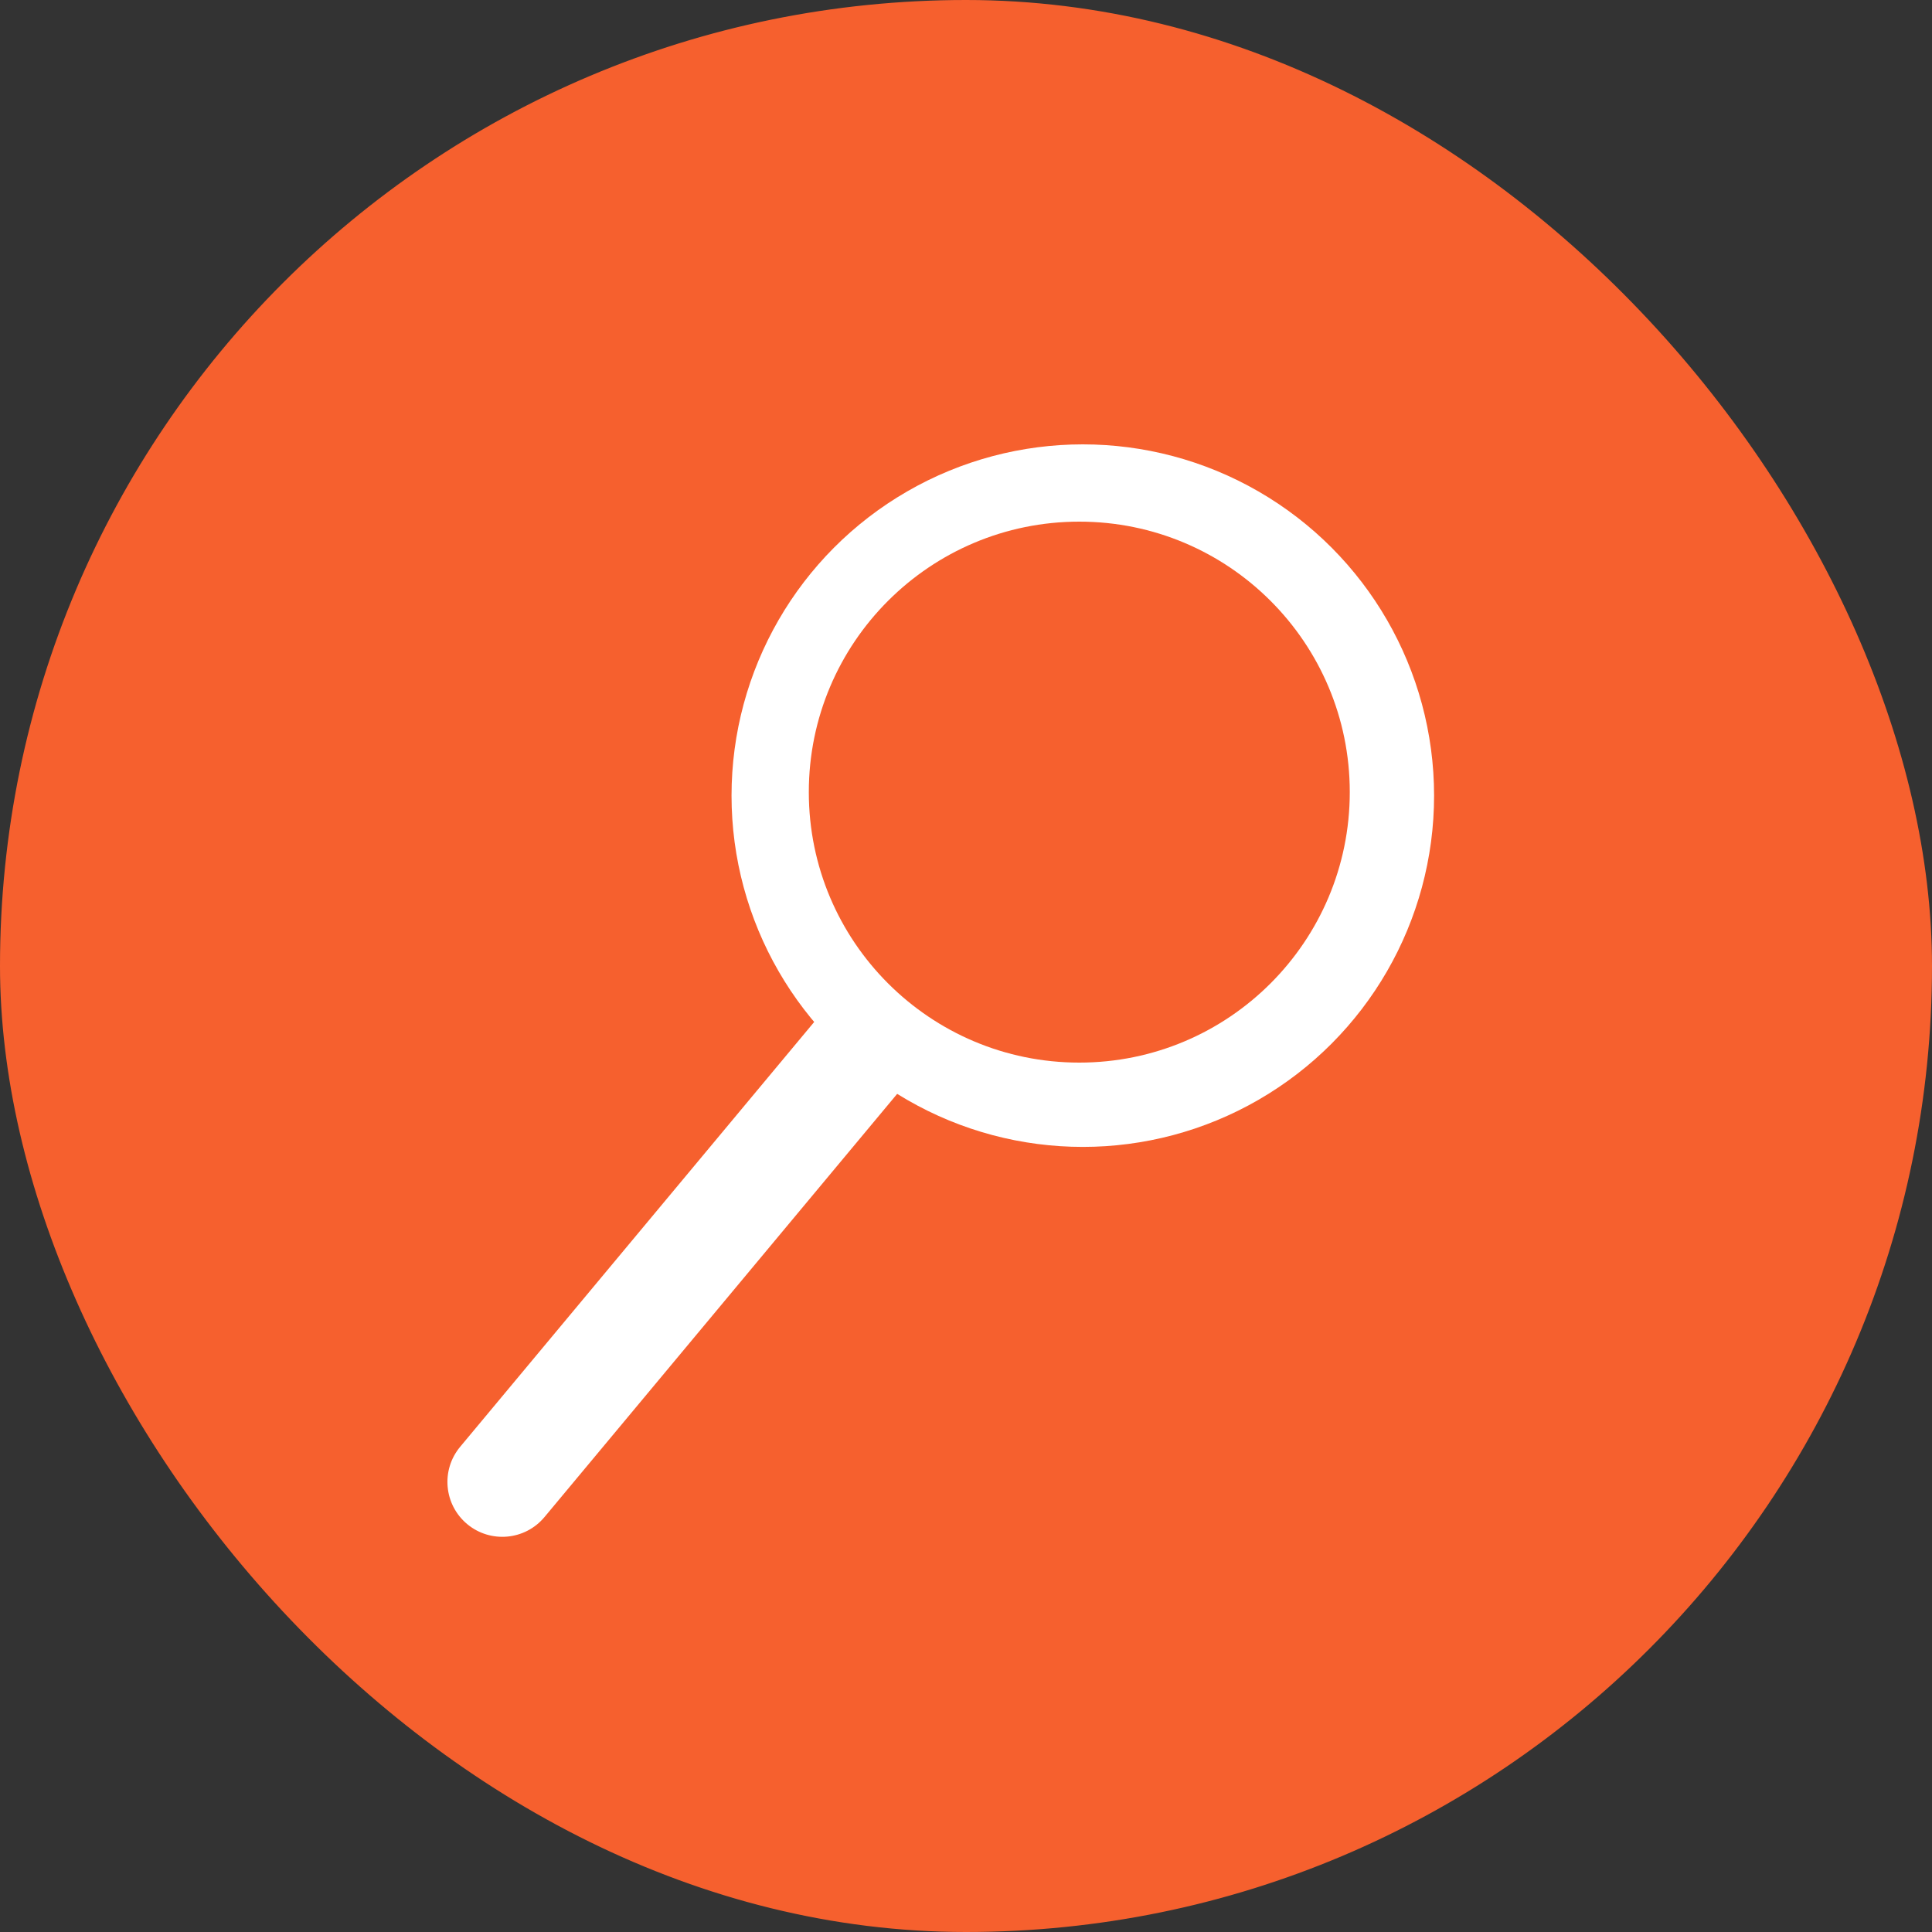 <?xml version="1.0" encoding="UTF-8"?>
<svg xmlns="http://www.w3.org/2000/svg" width="100" height="100" viewBox="0 0 100 100" fill="none">
  <rect x="0" y="0" width="100" height="100" fill="#333333" stroke="none"/>
  <rect x="0.5" y="0.5" width="99" height="99" rx="49.5" fill="#F6602E"></rect>
  <rect x="0.5" y="0.5" width="99" height="99" rx="49.5" stroke="#F6602E"></rect>
  <path d="M63.637 45.455C63.637 42.944 61.602 40.909 59.091 40.909C56.581 40.909 54.546 42.944 54.546 45.455" stroke="#F7F5FF" stroke-width="1.705" stroke-linecap="round"></path>
  <circle cx="56.046" cy="41.182" r="15.341" fill="white" stroke="white" stroke-width="5.682"></circle>
  <circle cx="55.864" cy="41" r="14" fill="#F6602E"></circle>
  <path d="M23.818 74.886C22.813 76.091 22.976 77.883 24.181 78.887C25.387 79.891 27.178 79.729 28.182 78.523L23.818 74.886ZM45.886 52.841L43.704 51.022L23.818 74.886L26 76.705L28.182 78.523L48.069 54.66L45.886 52.841Z" fill="white"></path>
</svg>
